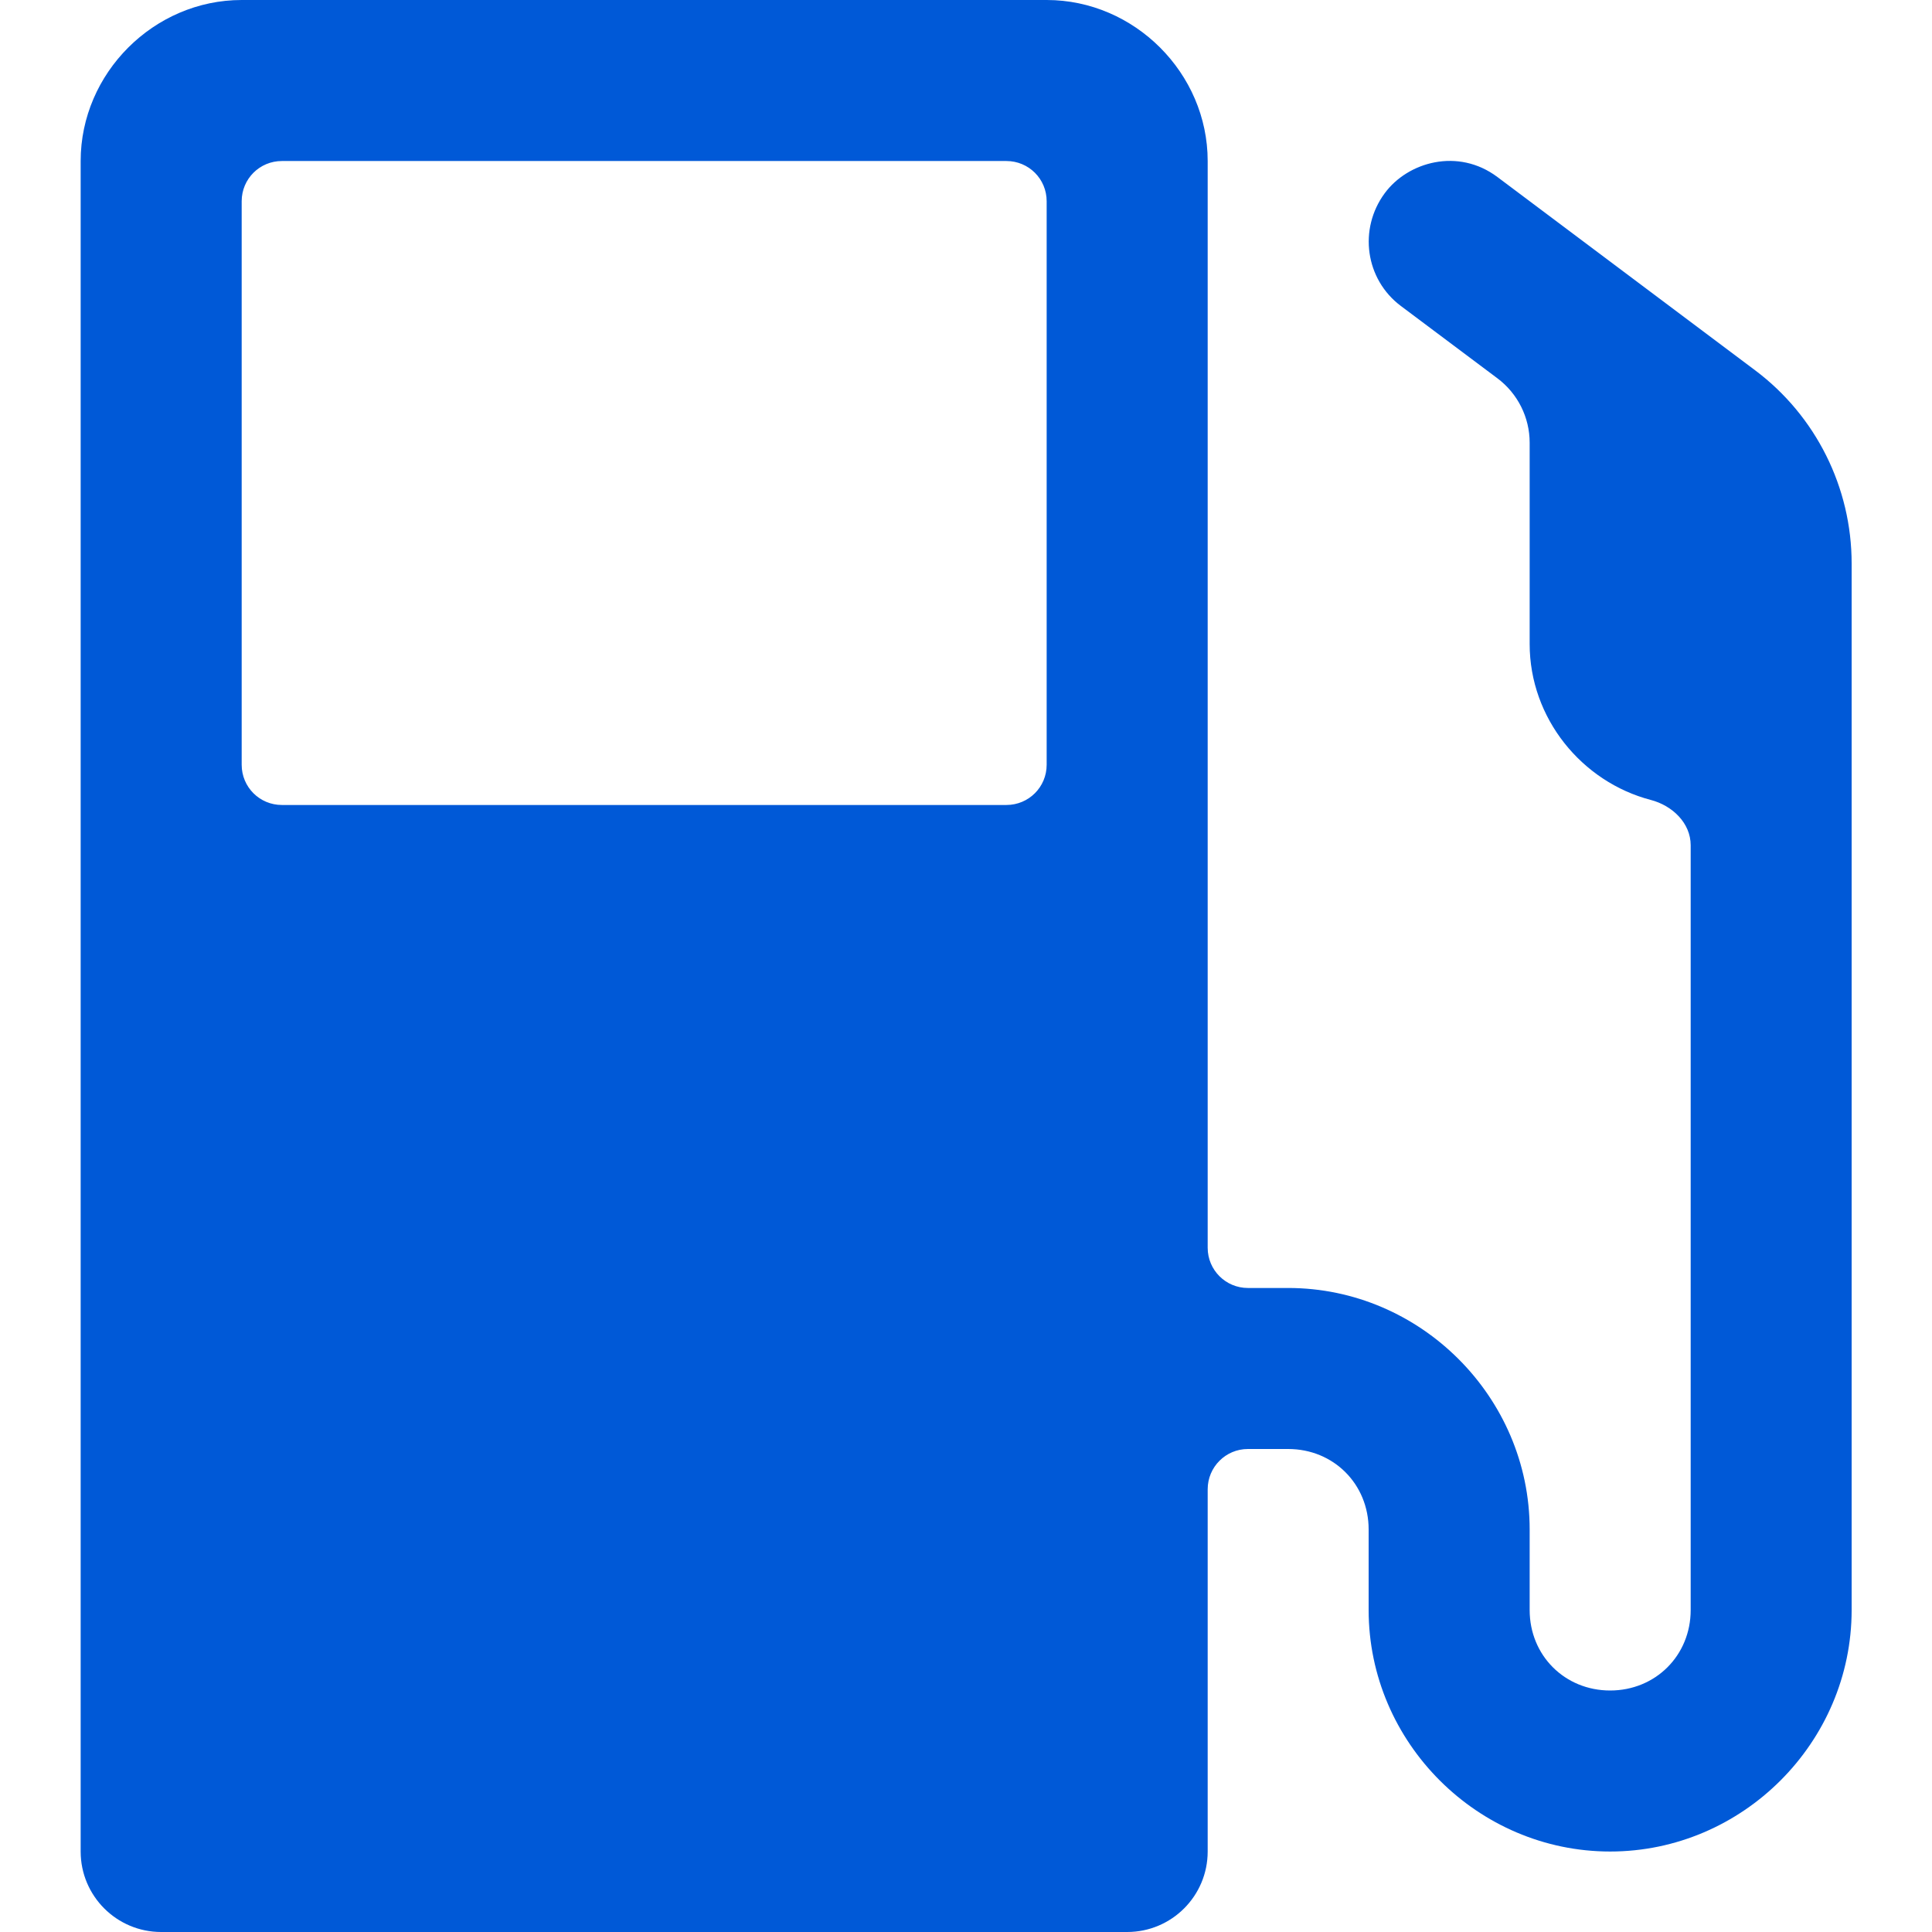 <?xml version="1.0" encoding="UTF-8"?> <svg xmlns="http://www.w3.org/2000/svg" width="32" height="32" viewBox="0 0 32 32" fill="none"><path d="M4.003 0C2.548 0 1.336 1.212 1.336 2.667V30.667C1.336 31.403 1.933 32 2.669 32H18.669C19.406 32 20.003 31.403 20.003 30.667V24.667C20.003 24.299 20.301 24 20.669 24H21.336C22.088 24 22.669 24.581 22.669 25.333V26.667C22.669 28.86 24.476 30.667 26.669 30.667C28.863 30.667 30.669 28.86 30.669 26.667V9.333C30.669 8.075 30.077 6.888 29.07 6.133L24.802 2.932C24.151 2.444 23.318 2.68 22.935 3.201C22.498 3.794 22.613 4.626 23.203 5.068L24.802 6.266C25.138 6.518 25.336 6.913 25.336 7.333V10.667C25.336 11.896 26.199 12.951 27.344 13.25C27.699 13.343 28.003 13.632 28.003 14V26.667C28.003 27.419 27.421 28 26.669 28C25.917 28 25.336 27.419 25.336 26.667V25.333C25.336 23.14 23.529 21.333 21.336 21.333H20.669C20.301 21.333 20.003 21.035 20.003 20.667V2.667C20.003 1.212 18.79 4e-08 17.336 4e-08L4.003 0ZM4.669 2.667H16.669C17.039 2.667 17.336 2.964 17.336 3.333V12.667C17.336 13.036 17.039 13.333 16.669 13.333H4.669C4.3 13.333 4.003 13.036 4.003 12.667V3.333C4.003 2.964 4.3 2.667 4.669 2.667Z" fill="#0059D7"></path></svg> 